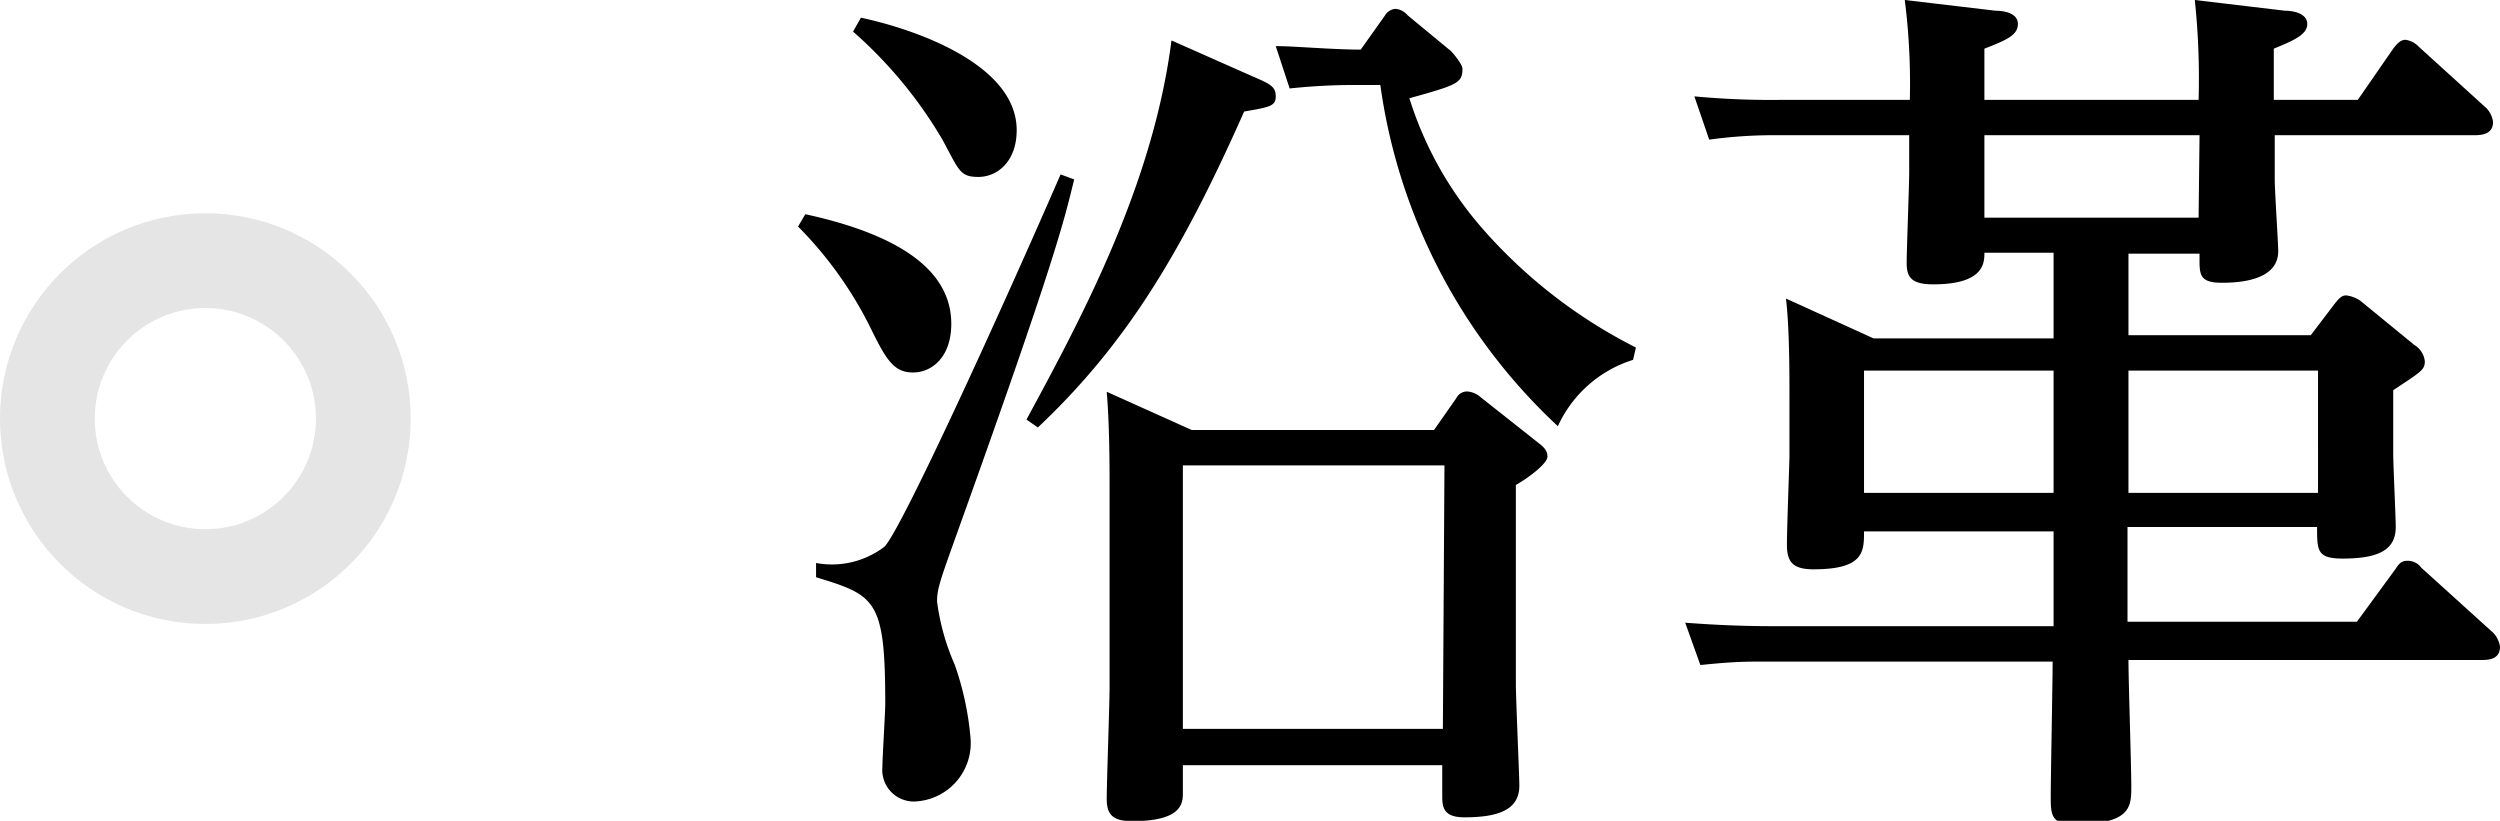 <svg xmlns="http://www.w3.org/2000/svg" viewBox="0 0 79.13 25.98"><defs><style>.cls-1{fill:none;stroke:#e5e5e5;stroke-miterlimit:10;stroke-width:3px;}</style></defs><title>Asset 11</title><g id="Layer_2" data-name="Layer 2"><g id="レイヤー_9" data-name="レイヤー 9"><path d="M25.49,6.78c2.66.58,4.62,1.62,4.62,3.47,0,1.06-.62,1.54-1.21,1.54s-.84-.37-1.34-1.4a12.28,12.28,0,0,0-2.3-3.22ZM34,5.68c-.31,1.26-.56,2.41-3.44,10.45-.79,2.21-.9,2.46-.9,2.91a7.22,7.22,0,0,0,.56,2,9.44,9.44,0,0,1,.5,2.33,1.85,1.85,0,0,1-1.79,2,1,1,0,0,1-1-1.1c0-.3.09-1.7.09-2,0-3.31-.31-3.42-2.19-4l0-.45A2.74,2.74,0,0,0,28,17.3c.59-.64,3.86-7.84,5.57-11.78ZM27.25.56c1.82.39,4.93,1.51,4.93,3.56,0,1-.62,1.48-1.21,1.48s-.61-.2-1.14-1.18A13.92,13.92,0,0,0,27,1ZM39.63,2.41c.58.25.75.33.75.64s-.19.34-1,.48c-2,4.51-3.76,7.39-6.53,10l-.36-.25c1.71-3.16,4-7.39,4.59-12Zm-1.91,11.2h7.67l.7-1a.39.39,0,0,1,.34-.22.71.71,0,0,1,.42.17L48.67,14c.14.11.31.23.31.45s-.59.67-1,.9v6.27c0,.53.11,2.91.11,3.25,0,.75-.64,1-1.74,1-.7,0-.7-.36-.7-.72v-.93H37.44v.87c0,.31,0,.9-1.59.9-.59,0-.82-.17-.82-.7s.09-3,.09-3.53V15.4c0-.62,0-1.93-.09-3Zm8,1.12H37.44v8.34h8.23ZM40.38,1.46c.62,0,1.77.11,2.69.11L43.83.5a.44.44,0,0,1,.33-.22.55.55,0,0,1,.39.2l1.38,1.14c.11.12.36.42.36.56,0,.45-.17.51-1.68.93a11.44,11.44,0,0,0,2.3,4.11A16.07,16.07,0,0,0,51.78,11l-.09.39a3.89,3.89,0,0,0-2.38,2.1A18.16,18.16,0,0,1,43.69,2.69H43a19.52,19.52,0,0,0-2.18.11Z"/><path d="M67.37,10.61h5.77l.76-1c.14-.17.22-.26.36-.26a1,1,0,0,1,.45.17l1.71,1.4a.69.69,0,0,1,.33.51c0,.28-.11.33-1,.92v2c0,.37.08,2,.08,2.33,0,.7-.5,1-1.68,1-.81,0-.81-.25-.81-1h-6v3h7.26L75.83,18c.14-.23.25-.25.39-.25a.53.53,0,0,1,.42.22l2.21,2a.79.79,0,0,1,.28.5c0,.42-.39.42-.61.42H67.37c0,.65.09,3.36.09,4s0,1.2-1.82,1.2c-.73,0-.73-.33-.73-.89s.06-3.64.06-4.26H56c-.76,0-1.12,0-2.18.11l-.48-1.34c.81.06,1.68.11,2.83.11H65v-3H59c0,.64,0,1.2-1.6,1.2-.67,0-.84-.25-.84-.78s.08-2.64.08-2.8v-1.8c0-.86,0-2.26-.11-3.19l2.77,1.26H65V8H62.81c0,.31,0,1-1.62,1-.68,0-.84-.22-.84-.67s.08-2.47.08-2.89V4.28H56.29a14.88,14.88,0,0,0-2.19.14l-.47-1.37a25.65,25.65,0,0,0,2.82.11h4A21.08,21.08,0,0,0,60.29,0l2.88.34c.28,0,.7.08.7.42s-.33.5-1.06.78V3.16h6.78A23.7,23.7,0,0,0,69.47,0l2.86.34c.25,0,.7.08.7.42s-.45.53-1.06.78V3.16h2.66l1.12-1.62c.11-.14.22-.28.39-.28a.71.71,0,0,1,.42.22l2.07,1.88a.77.77,0,0,1,.28.5c0,.42-.42.42-.62.42H72v1.4c0,.37.11,2,.11,2.27,0,.84-1,1-1.77,1s-.72-.28-.72-.92H67.37ZM65,11.73H59V15.6h6Zm4.62-7.45H62.81V6.89h6.78ZM67.37,15.6h6V11.73h-6Z"/><circle class="cls-1" cx="6.5" cy="13.25" r="5"/></g></g></svg>